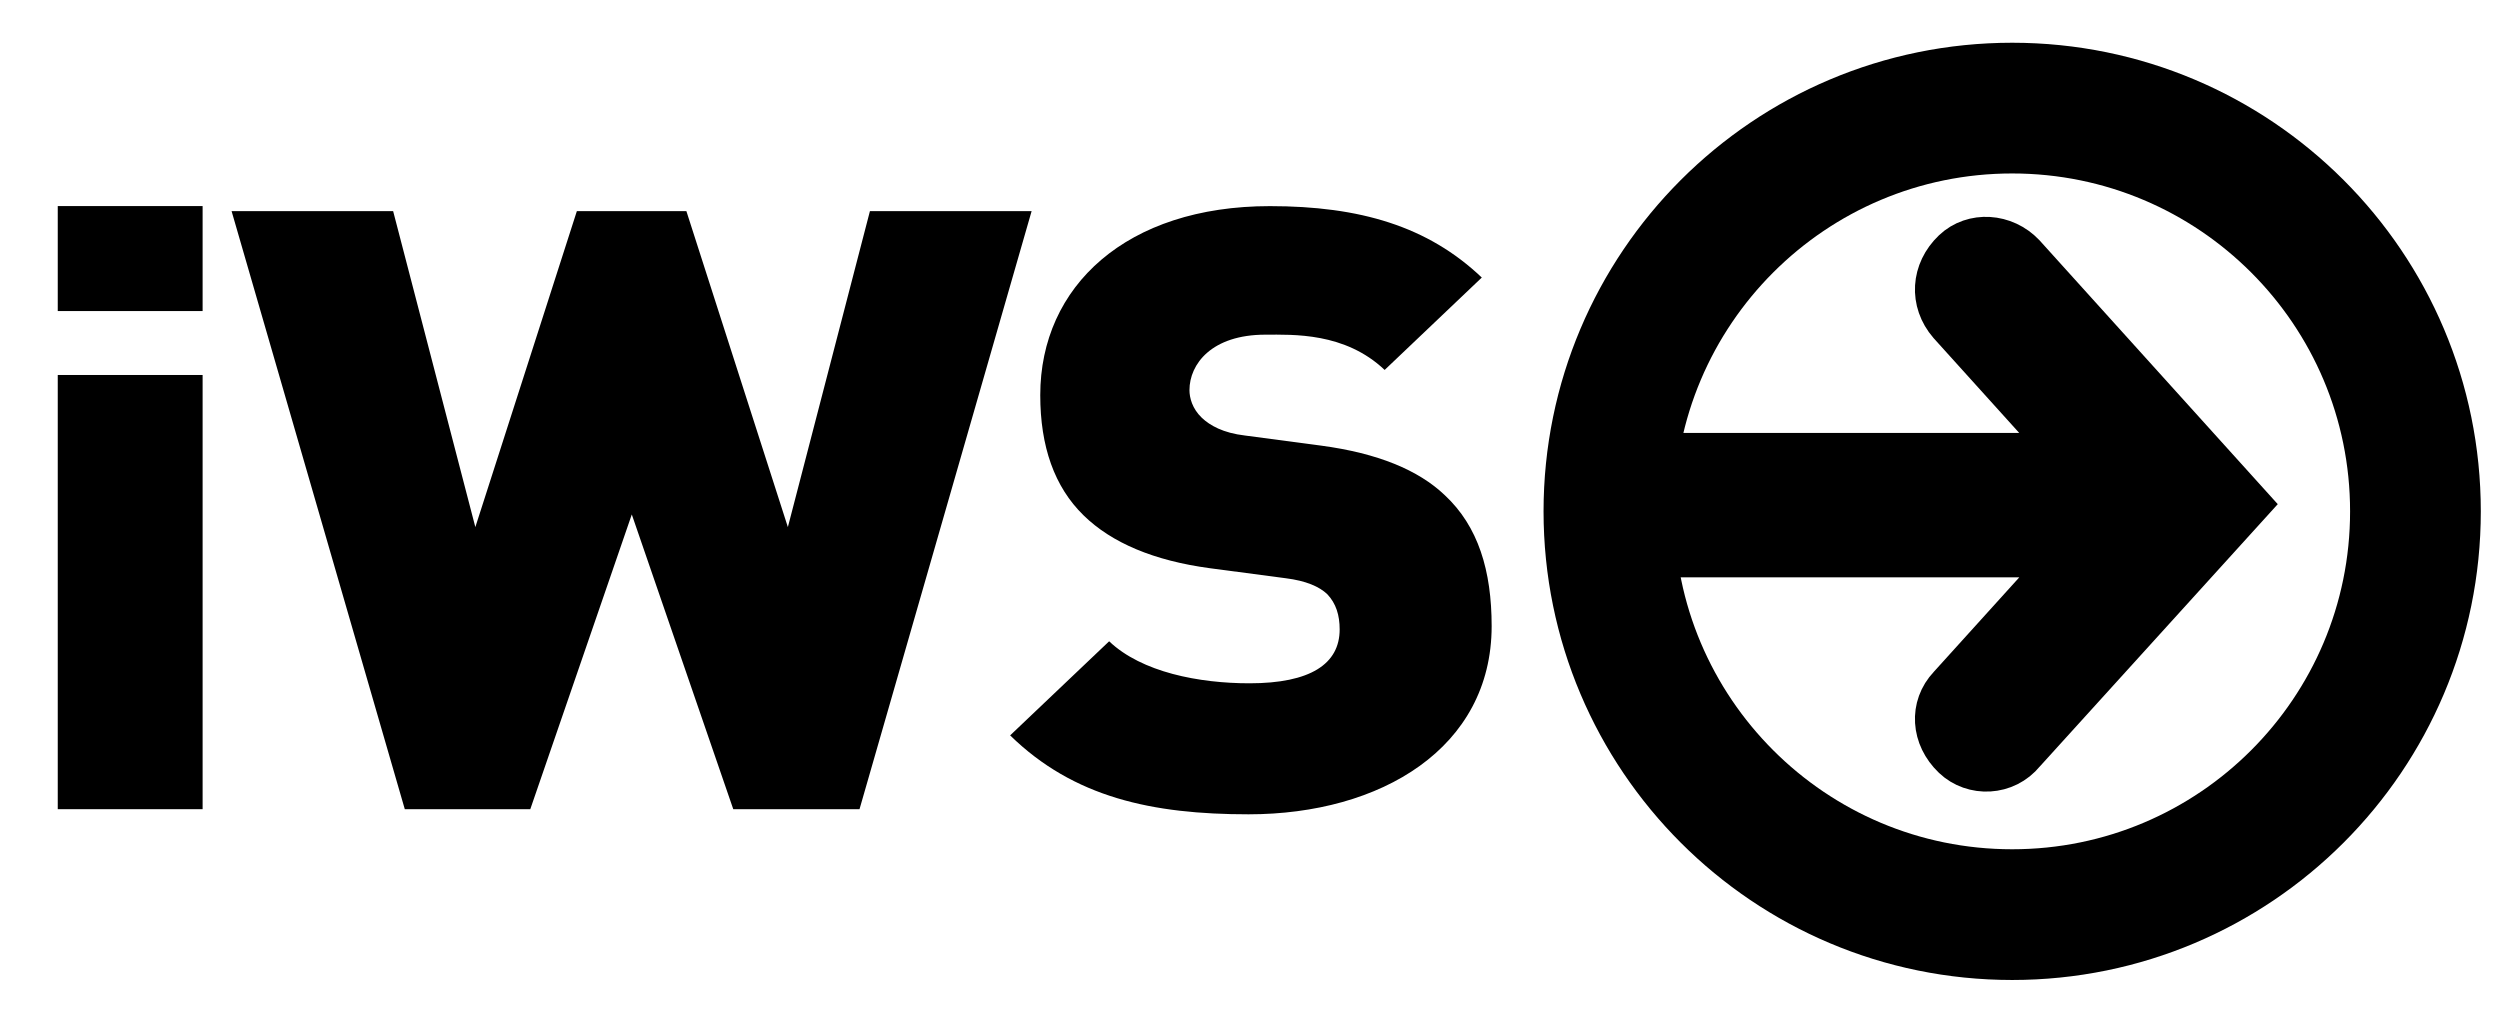 <?xml version="1.0" encoding="UTF-8"?> <svg xmlns="http://www.w3.org/2000/svg" xmlns:xlink="http://www.w3.org/1999/xlink" version="1.1" id="Ebene_1" x="0px" y="0px" width="189.083px" height="77.833px" viewBox="0 -7.833 189.083 77.833" xml:space="preserve"> <g id="Ebene_2" display="none"> <rect display="inline" width="70" height="70"></rect> </g> <g> <g id="Ebene_1_1_"> <g> <g> <path fill="none" stroke="#000000" stroke-width="9.887" d="M152.187,0.343c16.846,0,30.501,13.654,30.501,30.5 s-13.655,30.5-30.501,30.5c-16.841,0-30.5-13.654-30.5-30.5S135.346,0.343,152.187,0.343z"></path> </g> </g> </g> <g> <path d="M4.368,15.693v-7.94h10.956v7.94H4.368z M4.368,53.368v-32.84h10.956v32.84H4.368z"></path> <path d="M65.008,53.368h-9.549l-7.674-22.291l-7.677,22.291h-9.492L17.515,8.134h12.219l6.218,23.899L43.63,8.134h8.283 l7.676,23.899l6.207-23.899h12.229L65.008,53.368z"></path> <path d="M94.432,53.756c-7.285,0-13.223-1.271-18.032-5.97l7.488-7.117c2.467,2.35,6.815,3.178,10.614,3.178 c4.607,0,6.821-1.462,6.821-4.074c0-1.077-0.271-1.963-0.937-2.666c-0.601-0.571-1.6-1.013-3.145-1.207l-5.738-0.758 c-4.21-0.568-7.413-1.906-9.552-4.001c-2.207-2.158-3.273-5.209-3.273-9.085c0-8.259,6.54-14.299,17.369-14.299 c6.813,0,11.952,1.526,16.026,5.402l-7.347,6.988c-3.009-2.858-6.945-2.668-9.019-2.668c-4.066,0-5.744,2.225-5.744,4.195 c0,0.573,0.206,1.395,0.937,2.094c0.607,0.572,1.596,1.145,3.273,1.34l5.753,0.763c4.27,0.573,7.353,1.843,9.347,3.747 c2.537,2.361,3.546,5.719,3.546,9.913C112.808,48.737,104.448,53.756,94.432,53.756z"></path> </g> <path stroke="#000000" stroke-width="3.296" d="M170.051,30.296l-17.006-18.834c-1.446-1.526-3.809-1.678-5.258-0.305 c-1.602,1.525-1.759,3.812-0.31,5.489l9.225,10.217l-1.905-0.305h-28.502c-2.062,0-3.893,1.68-3.893,3.738 c0,2.058,1.757,3.889,3.818,3.889h28.504l2.133-0.462l-9.38,10.367c-1.449,1.532-1.293,3.812,0.309,5.337 c1.448,1.377,3.888,1.302,5.258-0.381L170.051,30.296z"></path> </g> </svg> 